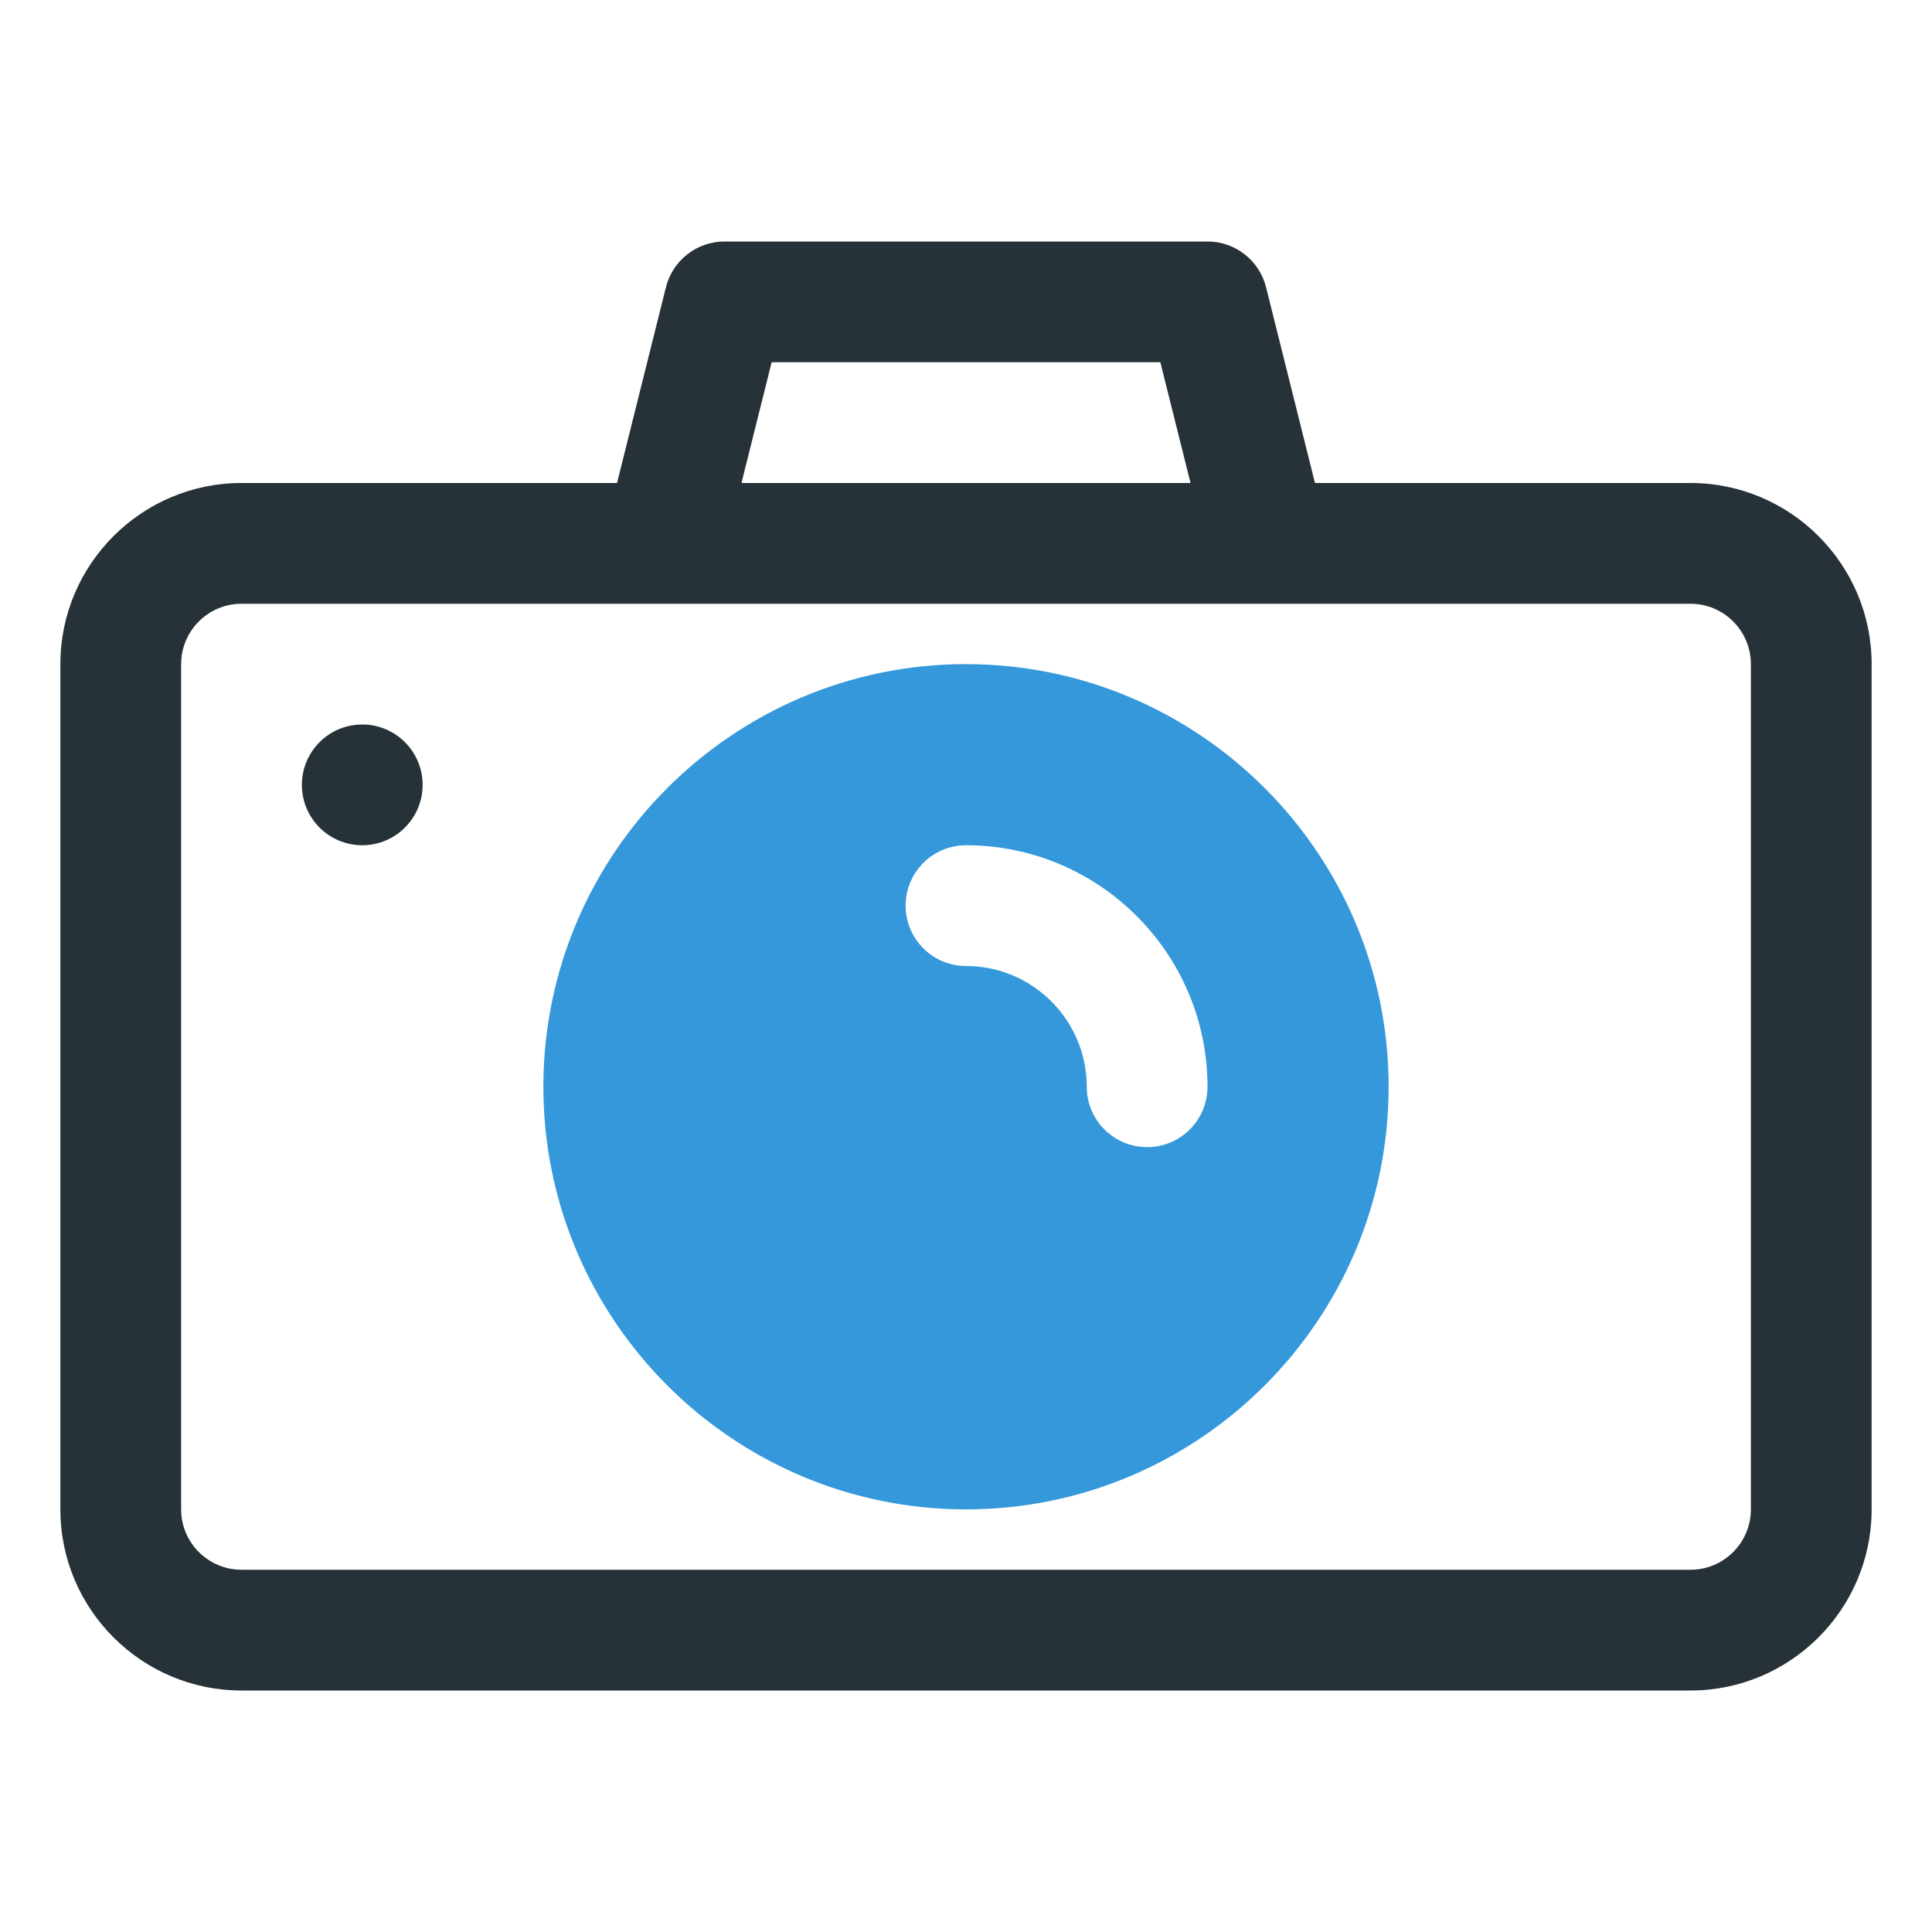 <svg xmlns="http://www.w3.org/2000/svg" xmlns:svg="http://www.w3.org/2000/svg" id="svg35" height="512" viewBox="0 0 32 32" width="512"><g id="_x30_9_camera_photography"><g id="g16"><path id="path10" d="m28 8h-6.22l-.81-3.243c-.112-.444-.511-.757-.97-.757h-8c-.459 0-.858.313-.97.757l-.81 3.243h-6.22c-1.654 0-3 1.346-3 3v14c0 1.654 1.346 3 3 3h24c1.654 0 3-1.346 3-3v-14c0-1.654-1.346-3-3-3zm-15.219-2h6.438l.5 2h-7.438zm16.219 19c0 .551-.448 1-1 1h-24c-.552 0-1-.449-1-1v-14c0-.551.448-1 1-1h24c.552 0 1 .449 1 1z" fill="#263238"></path><path id="path12" d="m16 11c-3.859 0-7 3.14-7 7s3.141 7 7 7 7-3.14 7-7-3.141-7-7-7zm3 8c-.553 0-1-.448-1-1 0-1.103-.897-2-2-2-.553 0-1-.448-1-1s.447-1 1-1c2.206 0 4 1.794 4 4 0 .552-.447 1-1 1z" fill="#3498db"></path><circle id="circle14" cx="6" cy="13" fill="#263238" r="1"></circle></g></g></svg>